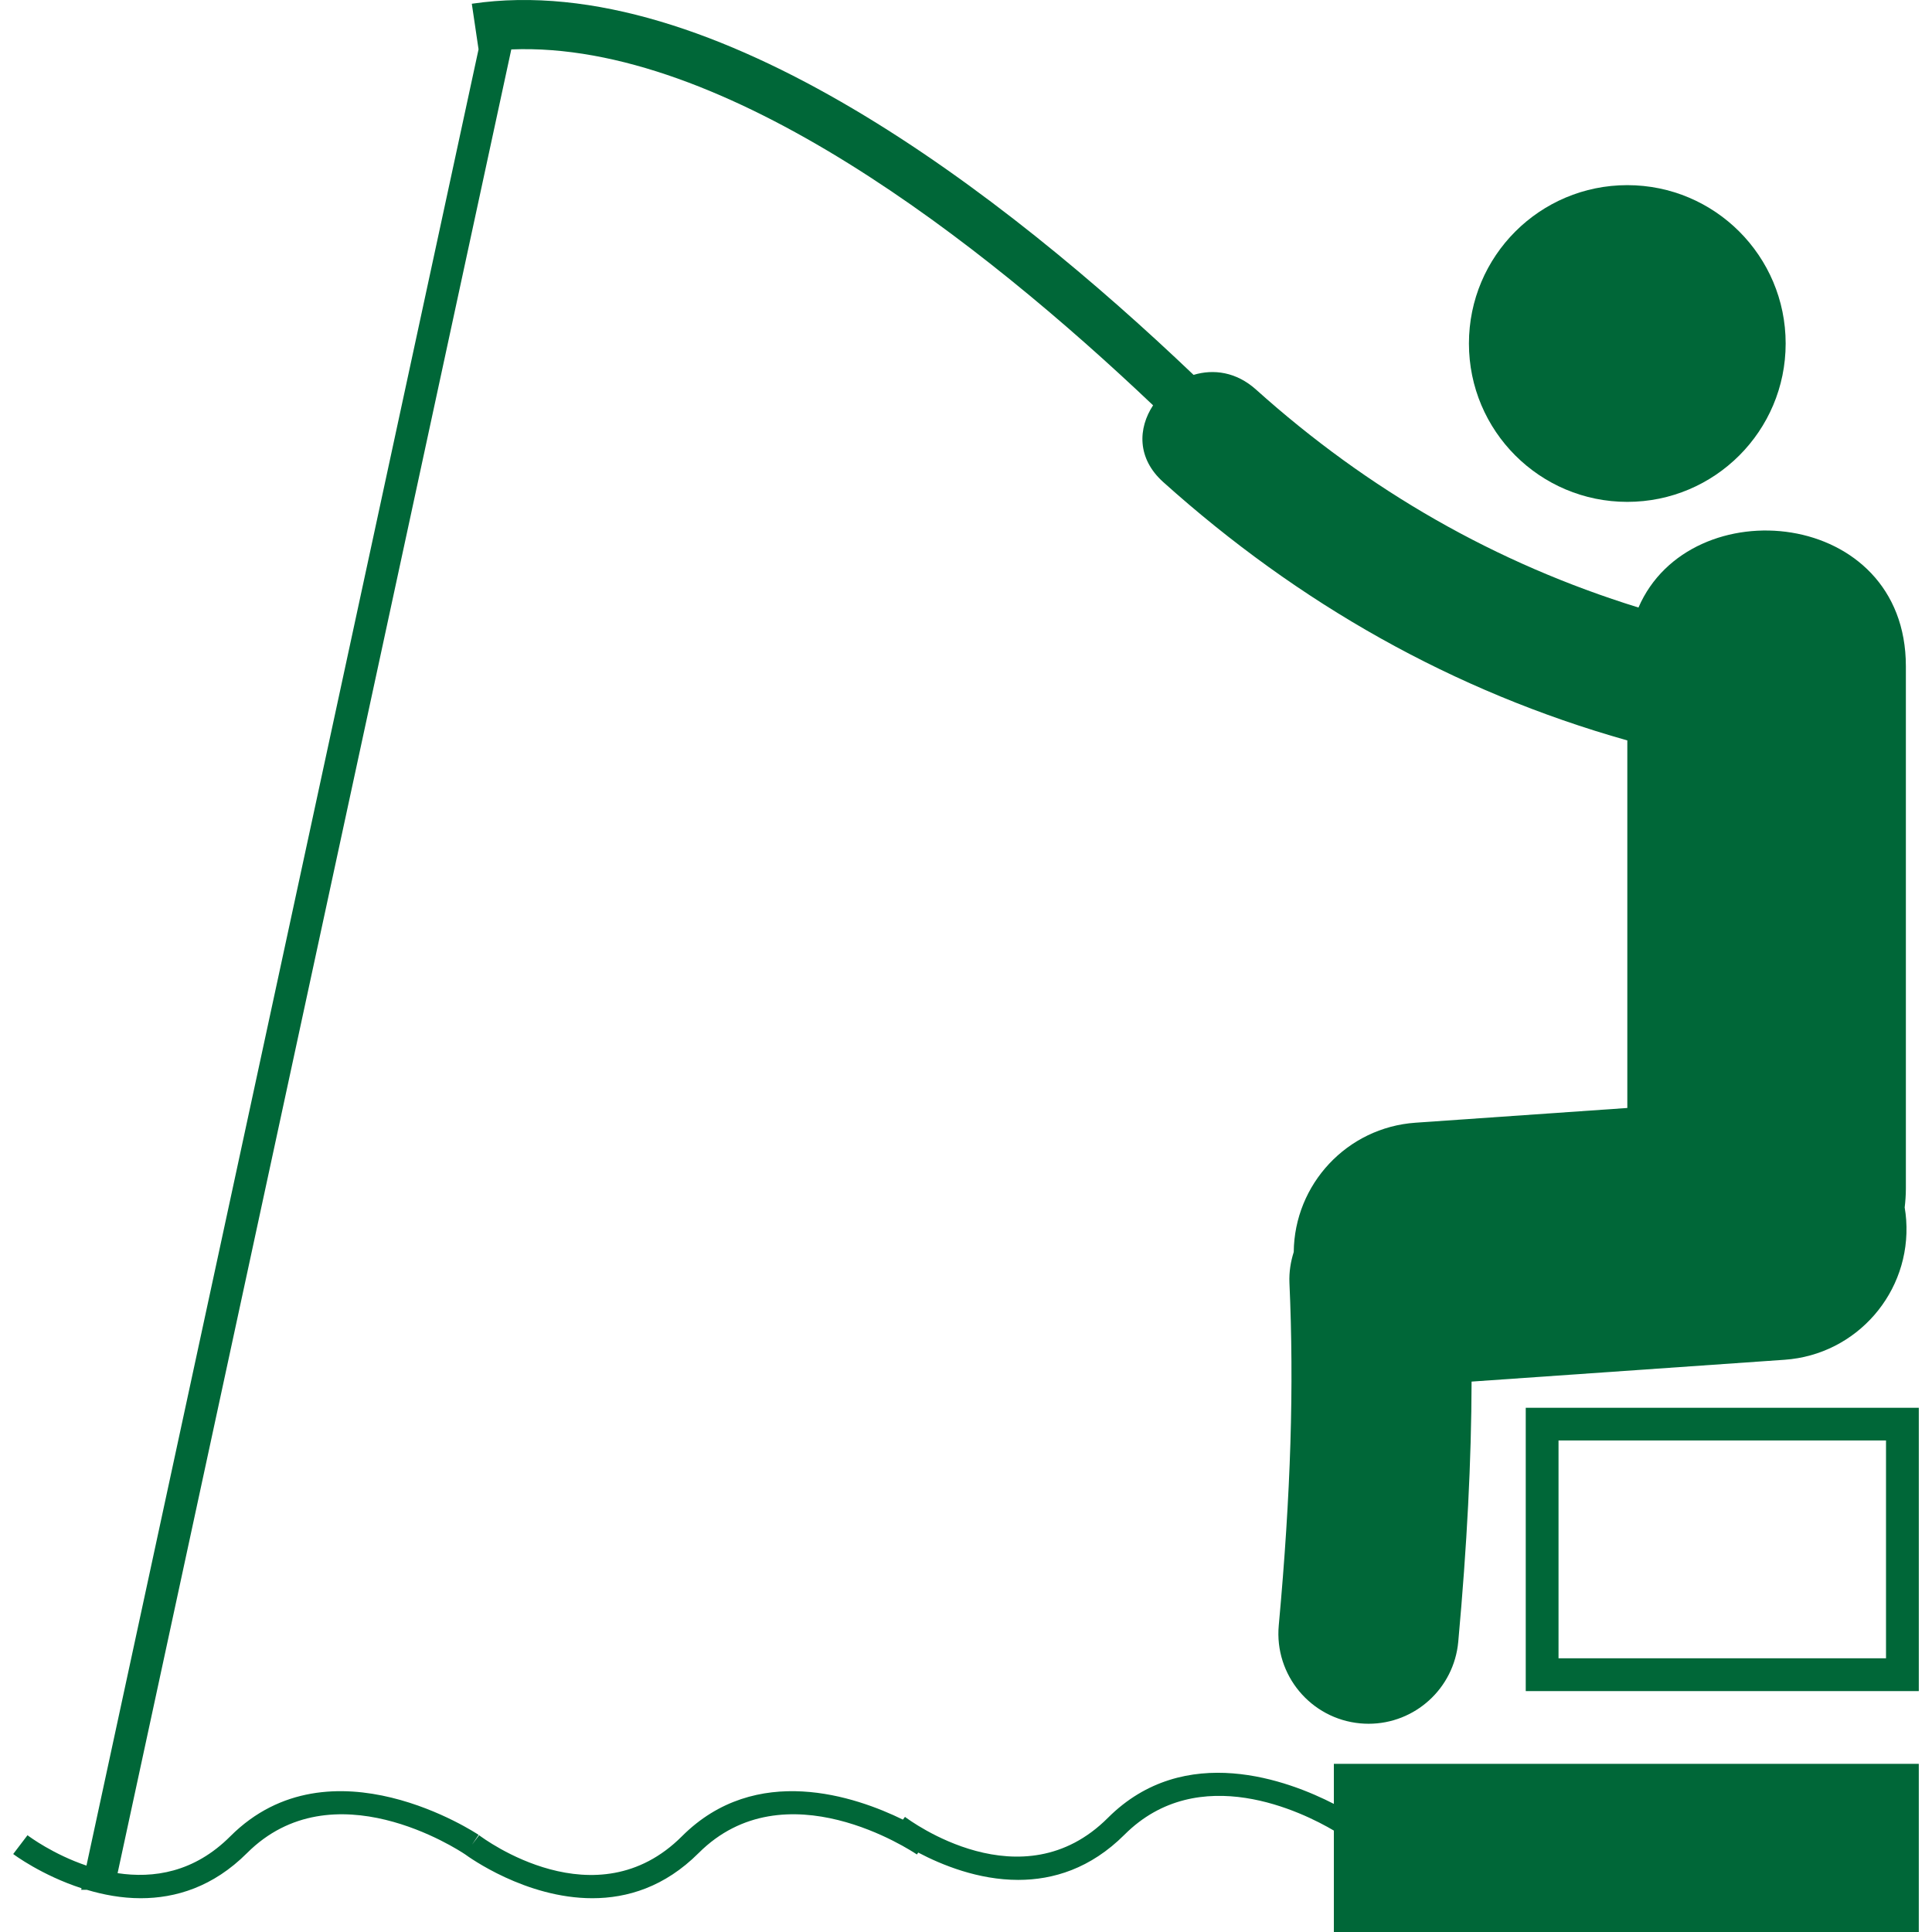 <?xml version="1.0" encoding="iso-8859-1"?>
<!-- Generator: Adobe Illustrator 18.1.1, SVG Export Plug-In . SVG Version: 6.00 Build 0)  -->
<svg xmlns="http://www.w3.org/2000/svg" xmlns:xlink="http://www.w3.org/1999/xlink" version="1.1" id="Capa_1" x="0px" y="0px" viewBox="0 0 61.89 61.89" style="enable-background:new 0 0 61.89 61.89;" xml:space="preserve" width="512px" height="512px">
<g>
	<g>
		<circle cx="52.129" cy="11.004" r="5.073" fill="#006738"/>
		<path d="M48.876,45.097v9.076h12.591v-9.076H48.876z M60.417,53.122H49.926v-6.978h10.491V53.122z" fill="#006738"/>
		<path d="M42.729,57.786c-1.438-0.739-4.775-2.017-7.24,0.449c-2.752,2.752-6.346,0.081-6.499-0.033    l-0.066,0.088c-1.518-0.743-4.706-1.84-7.078,0.533c-2.751,2.752-6.345,0.082-6.497-0.033l-0.227,0.299l0.21-0.311    c-0.046-0.031-4.745-3.162-7.953,0.045c-1.162,1.165-2.472,1.354-3.612,1.182L16.379,1.583    c6.839-0.279,15.082,6.201,20.559,11.401c-0.48,0.729-0.525,1.696,0.327,2.46c4.336,3.892,9.284,6.7,14.865,8.275    c0,3.924,0,7.849,0,11.774l-6.785,0.472c-2.198,0.153-3.881,1.975-3.901,4.142c-0.099,0.312-0.152,0.641-0.138,0.985    c0.149,3.327,0.048,6.715-0.342,10.978c-0.144,1.588,1.026,2.992,2.614,3.137c0.089,0.008,0.178,0.012,0.265,0.012    c1.478,0,2.733-1.126,2.871-2.626c0.282-3.11,0.42-5.792,0.427-8.335l10.026-0.699c2.312-0.161,4.057-2.167,3.896-4.479    c-0.01-0.137-0.025-0.27-0.048-0.399c0.022-0.192,0.038-0.394,0.038-0.603c0-5.58,0-11.159,0-16.737    c0-5.07-6.909-5.716-8.566-1.879c-4.571-1.416-8.644-3.745-12.252-6.983c-0.634-0.568-1.361-0.662-2-0.47    C32.221,6.274,22.861-1.027,15.114,0.12l0.216,1.46L2.77,59.763c-1.061-0.359-1.821-0.921-1.889-0.973l-0.458,0.602    c0.019,0.016,0.916,0.684,2.189,1.096l-0.011,0.051h0.183c0.528,0.158,1.112,0.269,1.725,0.269c1.116,0,2.317-0.36,3.404-1.446    c2.742-2.742,6.754-0.115,6.987,0.041c0.109,0.079,1.933,1.405,4.076,1.405c1.116,0,2.316-0.36,3.403-1.446    c2.764-2.766,6.822-0.07,6.994,0.045l0.041-0.062c0.757,0.399,1.924,0.876,3.204,0.876c1.117,0,2.317-0.362,3.404-1.448    c2.381-2.382,5.719-0.714,6.707-0.132v3.249h18.738v-5.387H42.729V57.786z" fill="#006738"/>
	</g>
</g>
<g>
</g>
<g>
</g>
<g>
</g>
<g>
</g>
<g>
</g>
<g>
</g>
<g>
</g>
<g>
</g>
<g>
</g>
<g>
</g>
<g>
</g>
<g>
</g>
<g>
</g>
<g>
</g>
<g>
</g>
</svg>
